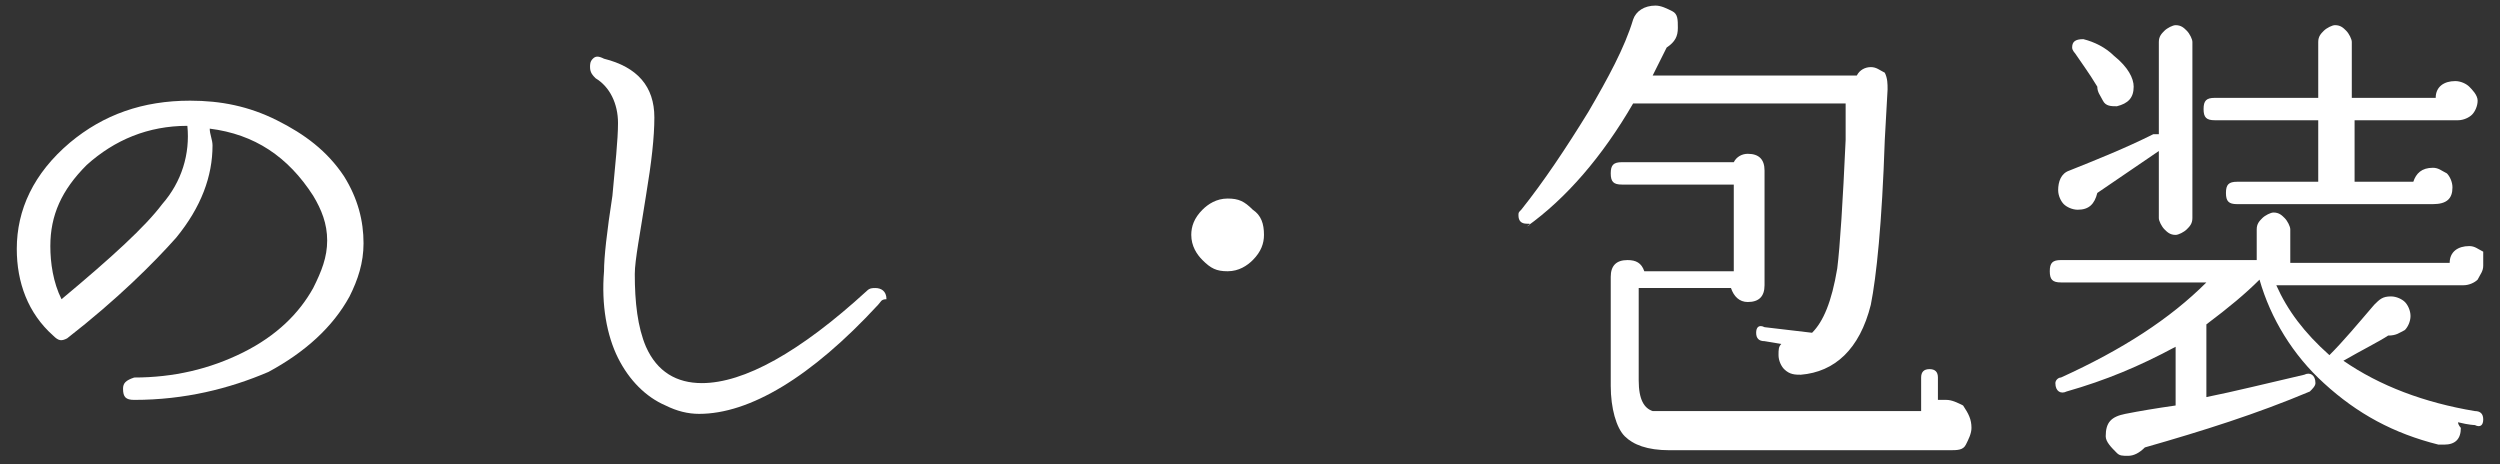 <svg enable-background="new 0 0 89.4 16.6" viewBox="0 0 89.4 16.6" xmlns="http://www.w3.org/2000/svg"><rect x="0" y="0" width="89.4" height="16.6" fill="#333333" stroke="none"/><g fill="#fff"><path d="m12.5 10.6c-.6 1.1-1.6 2-2.9 2.7-1.4.6-3 1-4.8 1-.3 0-.4-.1-.4-.4 0-.2.1-.3.4-.4 1.4 0 2.7-.3 3.9-.9s2-1.4 2.5-2.3c.3-.6.5-1.1.5-1.7s-.2-1.1-.5-1.6c-.9-1.4-2.1-2.2-3.7-2.4 0 .2.1.4.1.6 0 1.1-.4 2.2-1.3 3.3-.8.9-2.1 2.2-3.9 3.6-.2.1-.3.1-.5-.1-.9-.8-1.3-1.9-1.3-3.1 0-1.4.6-2.7 1.9-3.8 1.2-1 2.6-1.5 4.3-1.5 1.1 0 2.1.2 3.1.7s1.8 1.1 2.4 2c.5.8.7 1.6.7 2.4 0 .7-.2 1.3-.5 1.9zm-5.8-6.1c-1.4 0-2.6.5-3.6 1.4-.9.9-1.3 1.8-1.3 2.9 0 .6.1 1.3.4 1.9 1.8-1.5 3-2.6 3.6-3.4.7-.8 1-1.8.9-2.8z"/><path d="m31.4 10.9c-2.4 2.6-4.6 3.9-6.4 3.9-.4 0-.8-.1-1.2-.3-.7-.3-1.3-.9-1.7-1.7s-.6-1.9-.5-3.1c0-.5.1-1.4.3-2.7.1-1.1.2-2 .2-2.6 0-.7-.3-1.3-.8-1.6-.1-.1-.2-.2-.2-.4 0-.1 0-.2.1-.3s.2-.1.4 0c1.2.3 1.8 1 1.8 2.1 0 .7-.1 1.6-.3 2.8-.2 1.3-.4 2.3-.4 2.8 0 1 .1 1.9.4 2.6.4.9 1.1 1.3 2 1.3 1.5 0 3.5-1.1 5.9-3.3.1-.1.2-.1.3-.1.2 0 .4.1.4.4-.2 0-.2.1-.3.2z"/><path d="m45.2 8.4c0 .3-.1.6-.4.9-.2.2-.5.4-.9.4s-.6-.1-.9-.4c-.2-.2-.4-.5-.4-.9 0-.3.1-.6.4-.9.2-.2.5-.4.9-.4s.6.1.9.4c.3.2.4.5.4.9z"/><path d="m67.5 3.2-.1 1.8c-.1 3-.3 4.9-.5 5.9-.4 1.6-1.3 2.4-2.5 2.5-.2 0-.4 0-.6-.2-.1-.1-.2-.3-.2-.5s0-.3.1-.4l-.6-.1c-.2 0-.3-.1-.3-.3s.1-.3.3-.2l1.7.2c.4-.4.7-1.1.9-2.3.1-.8.2-2.4.3-4.6v-1.3h-7.6c-1.1 1.9-2.4 3.4-3.8 4.4.2-.1.1-.1 0-.1-.2 0-.3-.1-.3-.3 0-.1 0-.1.1-.2.8-1 1.6-2.2 2.4-3.5.7-1.2 1.3-2.3 1.6-3.3.1-.3.4-.5.8-.5.2 0 .4.1.6.2s.2.3.2.6-.1.5-.4.7c-.1.2-.3.6-.5 1h7.3c.1-.2.3-.3.5-.3s.3.1.5.2c.1.2.1.4.1.6zm3 12.1c0 .2-.1.4-.2.6s-.3.2-.6.2h-10c-.8 0-1.3-.2-1.6-.5s-.5-1-.5-1.8v-3.9c0-.4.2-.6.6-.6.3 0 .5.1.6.4h3.2v-3.1h-4c-.3 0-.4-.1-.4-.4s.1-.4.4-.4h4c.1-.2.3-.3.5-.3.4 0 .6.2.6.6v4.1c0 .4-.2.6-.6.6-.3 0-.5-.2-.6-.5h-3.3v3.3c0 .7.2 1 .5 1.1h.5 9.1v-1.2c0-.2.1-.3.3-.3s.3.1.3.3v.8h.3c.2 0 .4.1.6.2.2.3.3.5.3.8z"/><path d="m88.8 9.5c0 .2-.1.3-.2.5-.1.1-.3.2-.5.2h-6.7c.4.9 1 1.7 1.9 2.5.5-.5 1-1.1 1.6-1.8.2-.2.3-.3.6-.3.2 0 .4.1.5.2s.2.3.2.5-.1.4-.2.5c-.2.1-.3.2-.6.2-.3.2-.9.5-1.6.9 1.3.9 2.9 1.5 4.7 1.8.2 0 .3.1.3.3s-.1.3-.3.2c0 0-.2 0-.6-.1 0 .1.1.2.1.2 0 .4-.2.6-.6.6-.1 0-.1 0-.2 0-1.6-.4-2.9-1.1-4.1-2.2-1.1-1-1.9-2.3-2.3-3.7-.5.5-1.1 1-1.9 1.6v2.6c1-.2 2.2-.5 3.5-.8.2-.1.4 0 .4.3 0 .1-.1.2-.2.3-1.9.8-3.8 1.4-5.9 2-.2.2-.4.3-.6.3s-.3 0-.4-.1c-.2-.2-.4-.4-.4-.6 0-.5.2-.7.7-.8s1.1-.2 1.8-.3v-2.1c-1.3.7-2.5 1.2-3.9 1.6-.2.1-.4 0-.4-.3 0-.1.1-.2.2-.2 2.2-1 3.9-2.1 5.2-3.4h-5.2c-.3 0-.4-.1-.4-.4s.1-.4.4-.4h7v-1.1c0-.2.1-.3.2-.4s.3-.2.4-.2c.2 0 .3.1.4.2s.2.3.2.4v1.2h5.7c0-.4.3-.6.7-.6.2 0 .3.1.5.2zm-10.4-1.7c0 .2-.1.3-.2.4s-.3.2-.4.2c-.2 0-.3-.1-.4-.2s-.2-.3-.2-.4v-2.4l-2.2 1.5c-.1.4-.3.6-.7.6-.2 0-.4-.1-.5-.2s-.2-.3-.2-.5c0-.3.1-.6.4-.7 1-.4 2-.8 3-1.3h.2v-3.3c0-.2.1-.3.2-.4s.3-.2.4-.2c.2 0 .3.1.4.2s.2.3.2.4zm-2.1-4.7c0 .4-.2.6-.6.7-.2 0-.4 0-.5-.2s-.2-.3-.2-.5c-.3-.5-.6-.9-.8-1.2 0 0-.1-.1-.1-.2 0-.2.1-.3.4-.3.4.1.8.3 1.1.6.5.4.7.8.7 1.1zm12.3.5c0 .2-.1.4-.2.5s-.3.2-.5.2h-3.7v2.2h2.1c.1-.3.3-.5.7-.5.2 0 .3.1.5.2.1.1.2.3.2.5 0 .4-.2.6-.7.6h-7c-.3 0-.4-.1-.4-.4s.1-.4.4-.4h2.9v-2.2h-3.7c-.3 0-.4-.1-.4-.4s.1-.4.4-.4h3.7v-2c0-.2.1-.3.2-.4s.3-.2.4-.2c.2 0 .3.1.4.2s.2.3.2.4v2h3c0-.4.3-.6.7-.6.2 0 .4.1.5.2s.3.3.3.5z"/></g></svg>